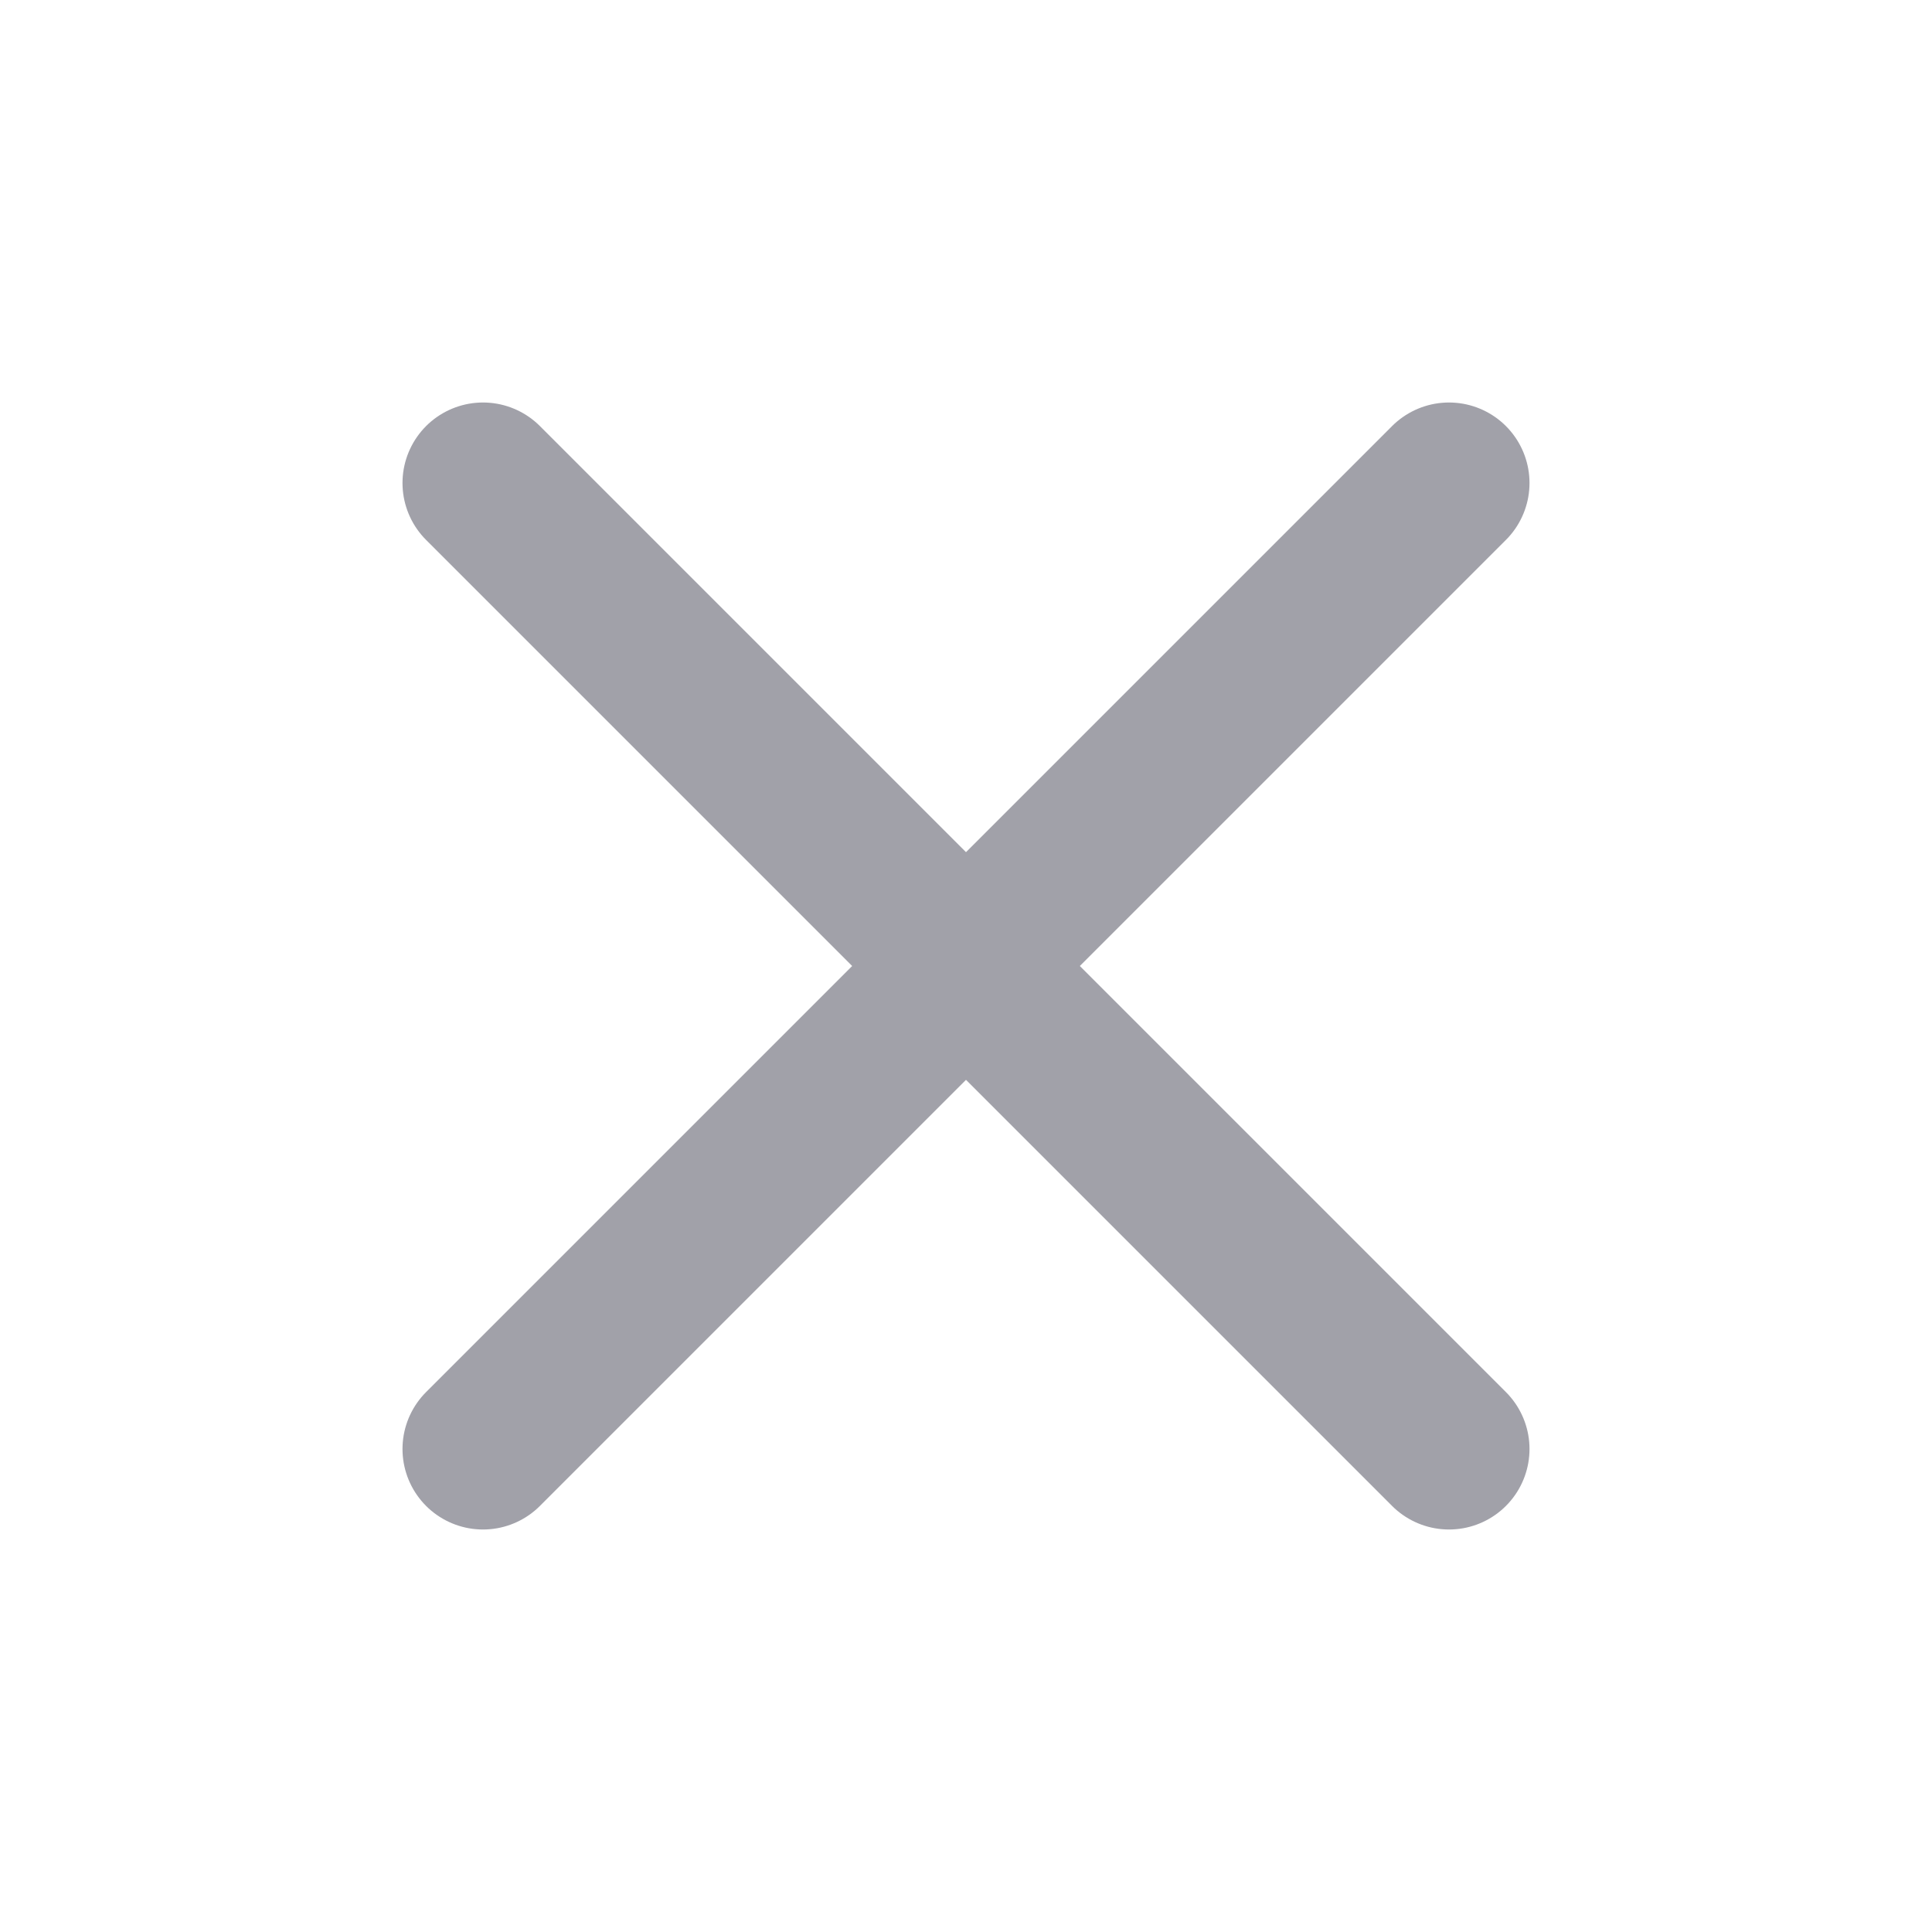 <svg width="24" height="24" viewBox="0 0 24 24" fill="none" xmlns="http://www.w3.org/2000/svg">
<path d="M18 6L6 18M6 6L18 18" stroke="#A1A1A9" stroke-width="2" stroke-linecap="round" stroke-linejoin="round"/>
</svg>
